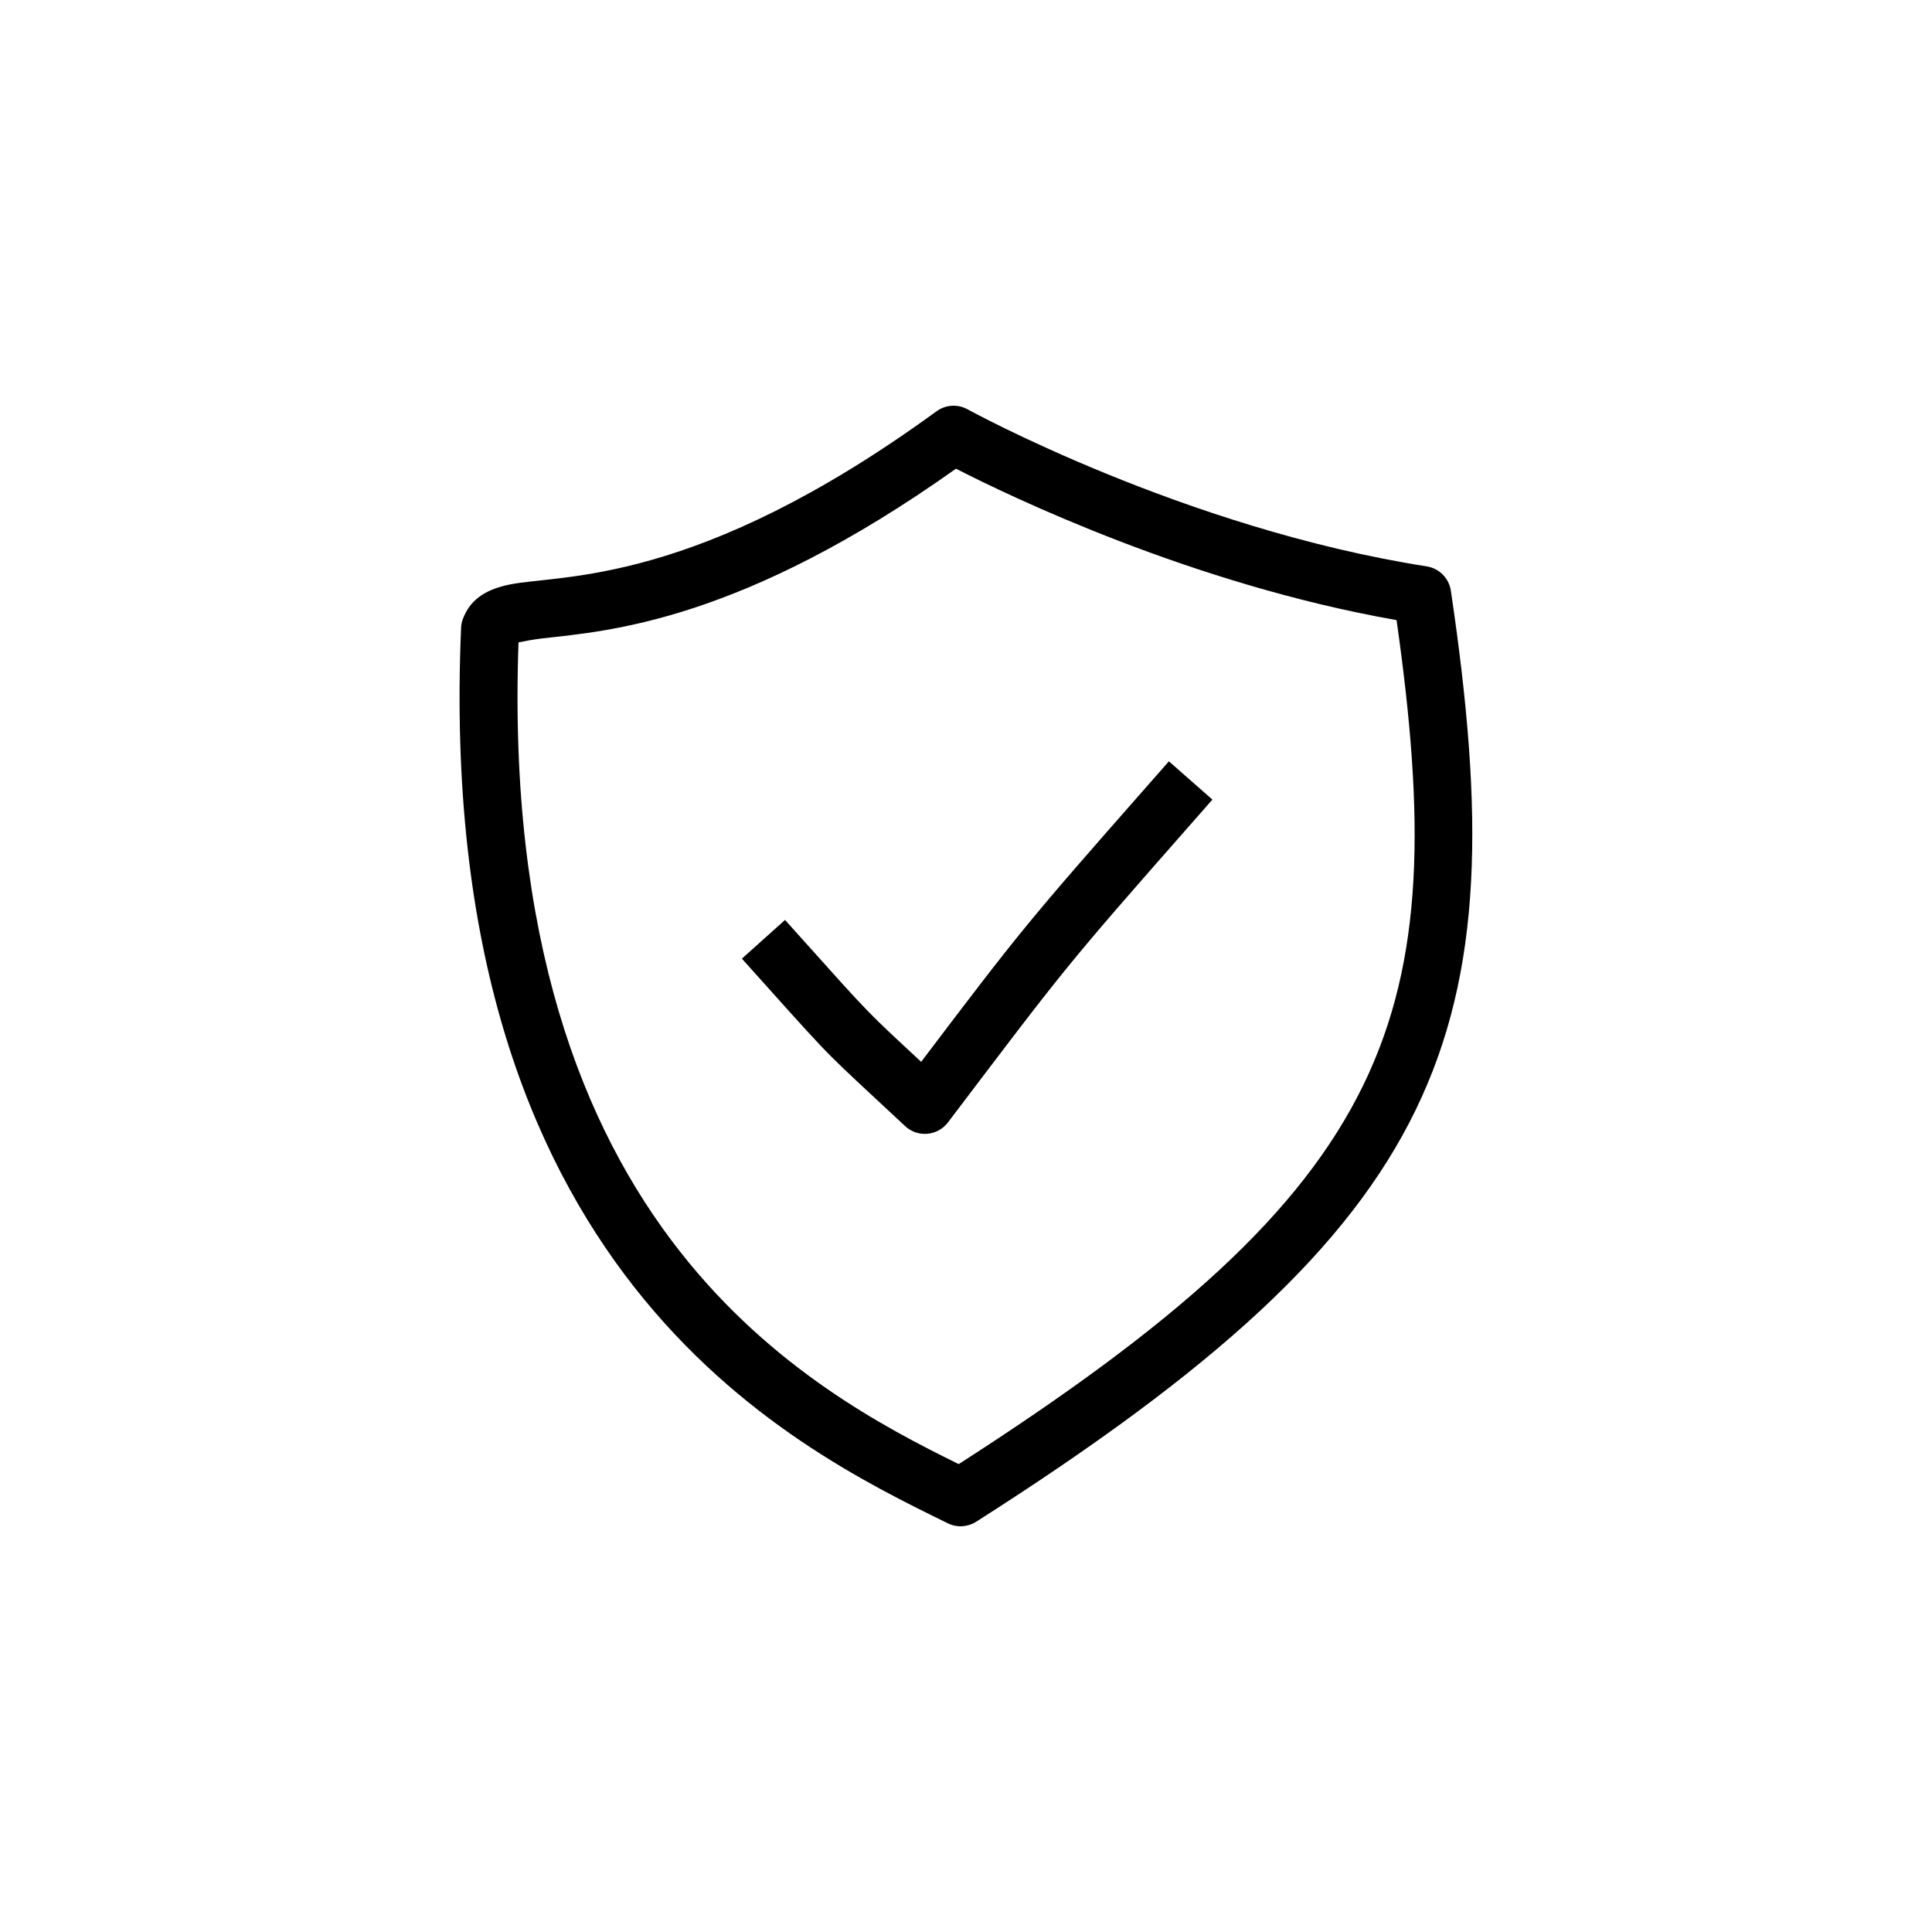 <?xml version="1.0" encoding="UTF-8" standalone="no"?><!DOCTYPE svg PUBLIC "-//W3C//DTD SVG 1.1//EN" "http://www.w3.org/Graphics/SVG/1.1/DTD/svg11.dtd"><svg width="100%" height="100%" viewBox="0 0 100 100" version="1.1" xmlns="http://www.w3.org/2000/svg" xmlns:xlink="http://www.w3.org/1999/xlink" xml:space="preserve" xmlns:serif="http://www.serif.com/" style="fill-rule:evenodd;clip-rule:evenodd;stroke-linejoin:round;stroke-miterlimit:2;"><g id="icons"><g id="security"><path d="M39.401,50.736l-1.001,-1.117l2.233,-2.003l1.002,1.117c3.465,3.865 3.228,3.609 6.044,6.227c5.181,-6.837 5.461,-7.186 11.832,-14.428l0.991,-1.126l2.252,1.981l-0.99,1.126c-6.687,7.6 -6.591,7.527 -12.698,15.583c-0.256,0.338 -0.644,0.552 -1.068,0.588c-0.423,0.037 -0.842,-0.108 -1.152,-0.399c-4.256,-3.98 -3.445,-3.089 -7.445,-7.549Z"/><path d="M23.963,32.025c0.347,-0.91 1.062,-1.494 2.407,-1.768c2.718,-0.553 9.643,0.112 22.104,-8.969c0.47,-0.343 1.096,-0.383 1.606,-0.102c0,-0 11.201,6.164 23.764,8.129c0.648,0.102 1.156,0.613 1.252,1.261c1.722,11.574 1.674,19.689 -1.829,26.891c-3.48,7.153 -10.416,13.45 -22.741,21.298c-0.441,0.281 -0.996,0.312 -1.465,0.082c-4.142,-2.027 -10.783,-5.291 -16.223,-12.214c-5.422,-6.9 -9.689,-17.451 -8.972,-34.138c0.007,-0.161 0.039,-0.319 0.097,-0.47Zm2.875,1.225c-0.545,15.343 3.325,25.123 8.358,31.529c4.763,6.062 10.535,9.087 14.427,11.003c11.244,-7.226 17.715,-12.985 20.946,-19.627c3.164,-6.504 3.172,-13.813 1.717,-24.058c-10.562,-1.855 -19.997,-6.399 -22.805,-7.838c-11.115,7.903 -17.955,8.397 -21.393,8.782c-0.442,0.049 -0.958,0.149 -1.25,0.209Z"/></g></g></svg>